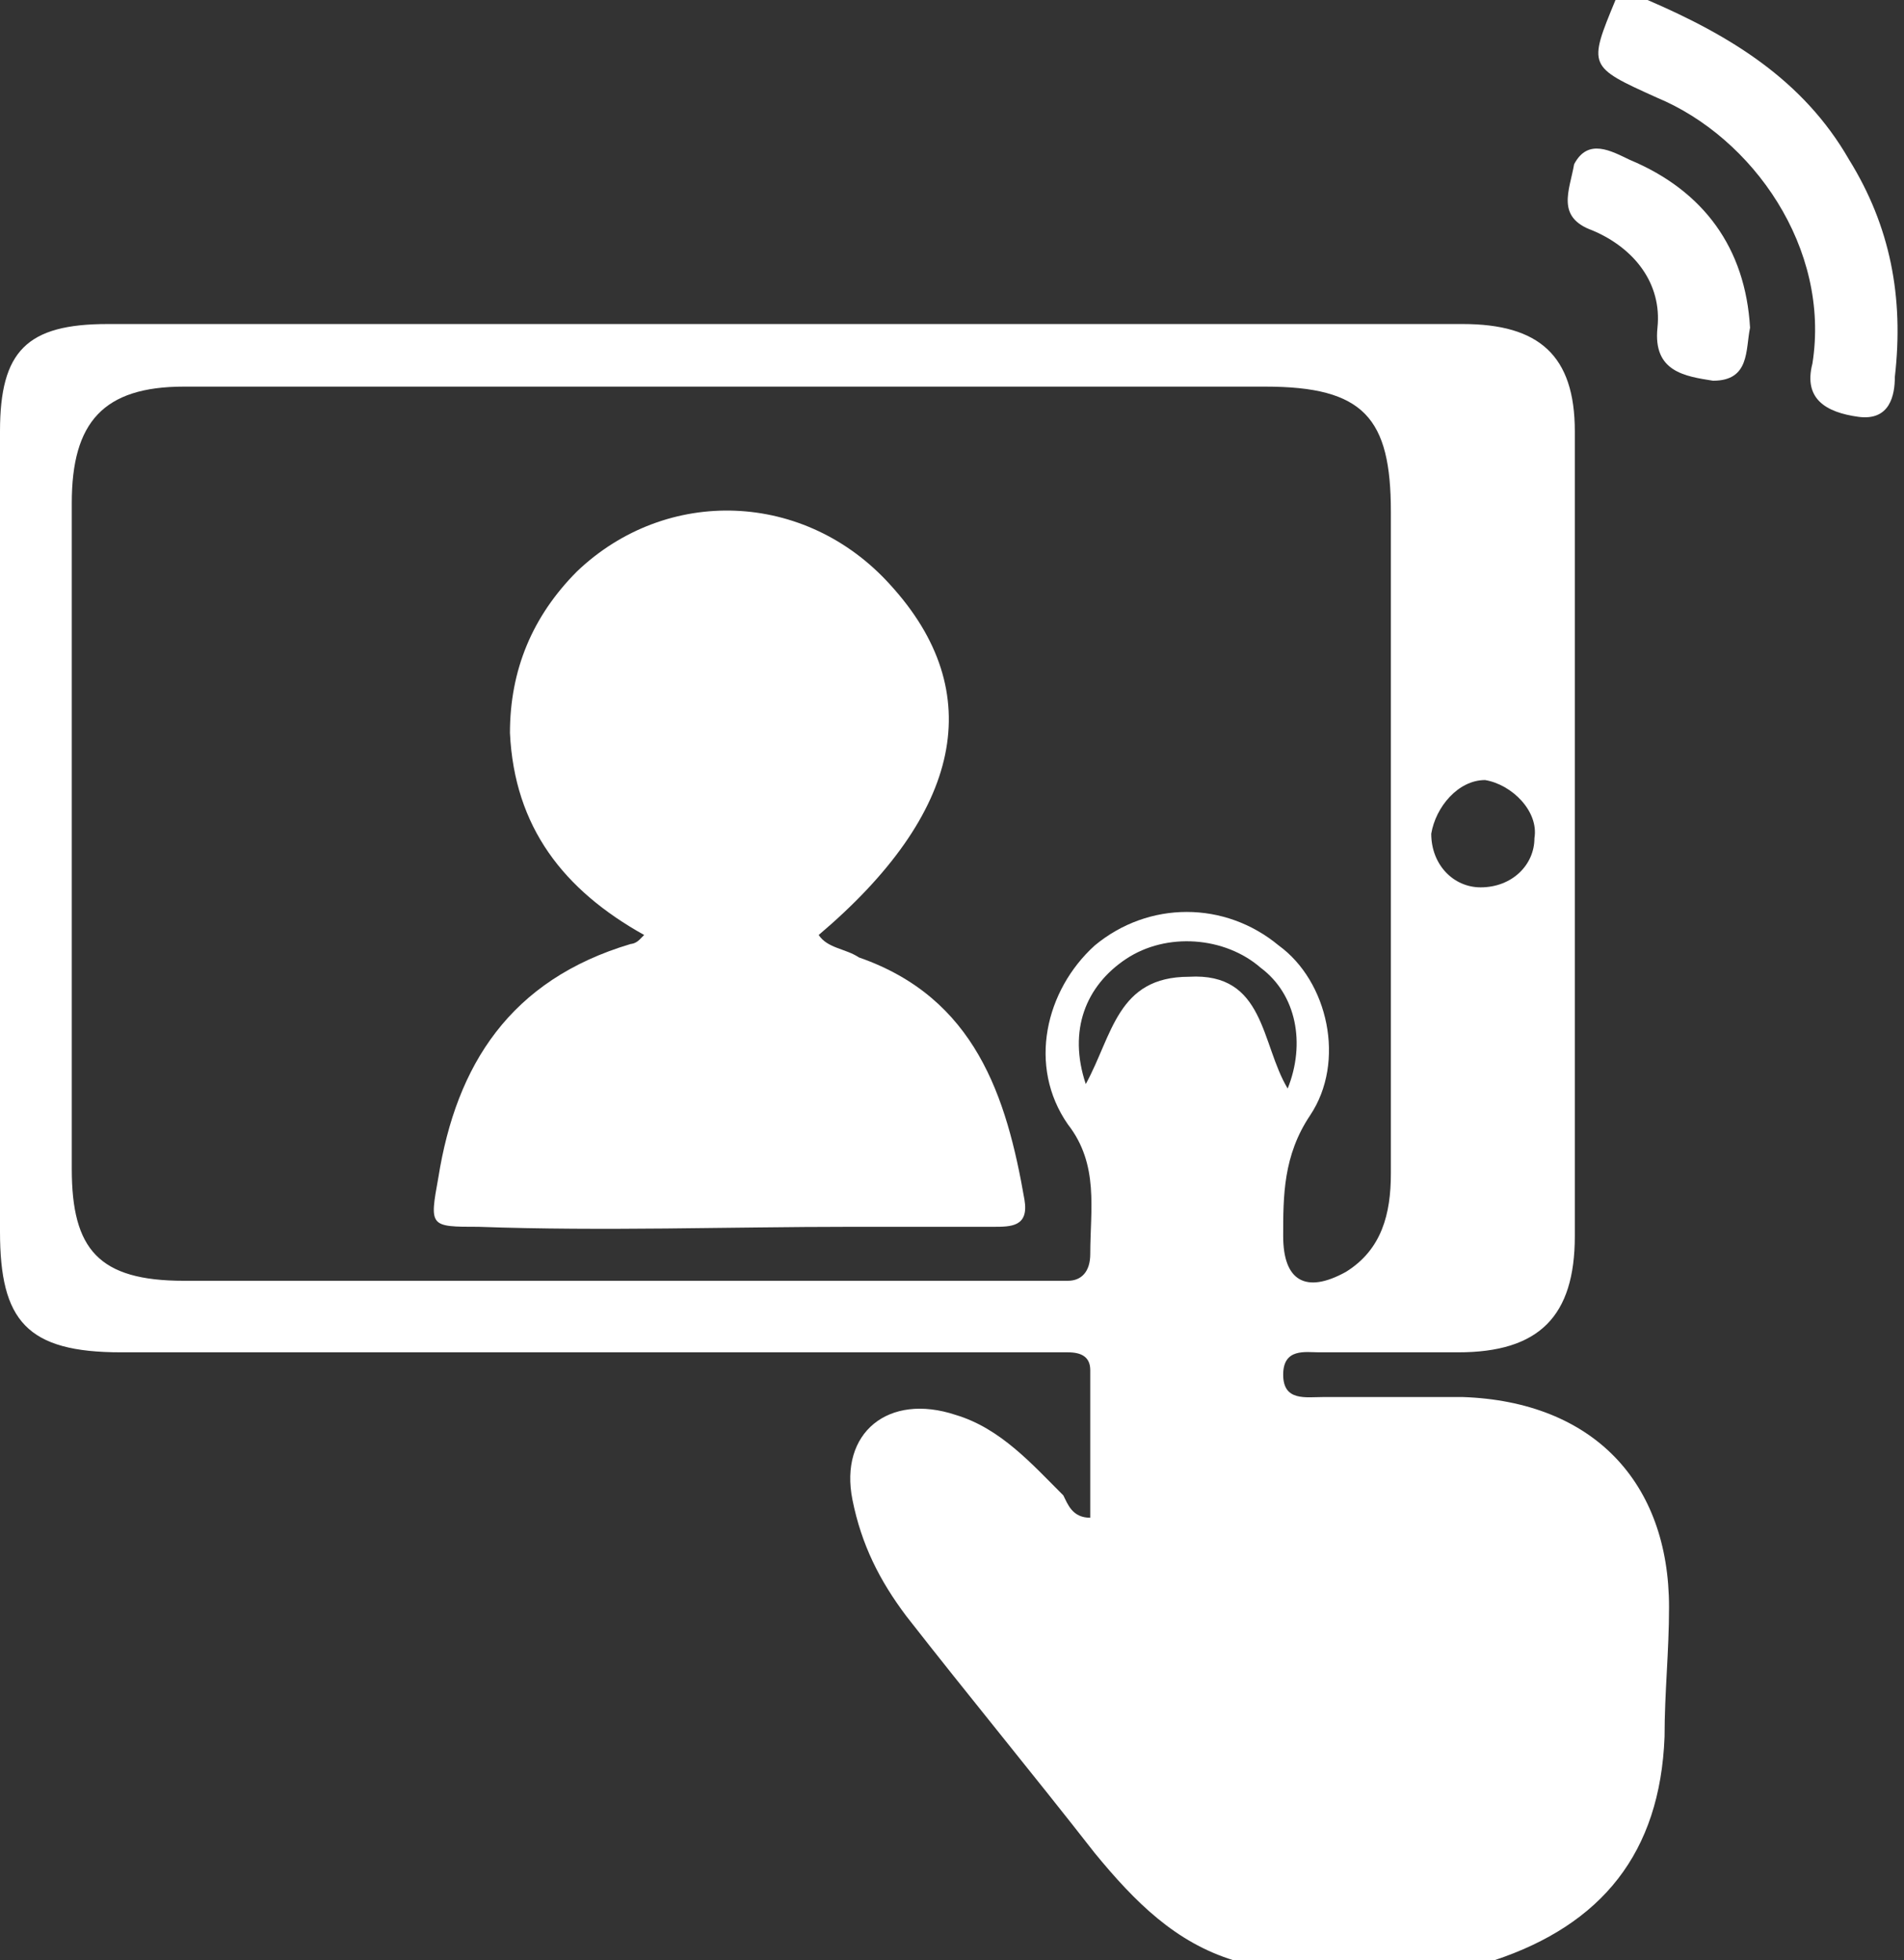 <svg width="235" height="242" xmlns="http://www.w3.org/2000/svg" xmlns:xlink="http://www.w3.org/1999/xlink" overflow="hidden"><rect width="100%" height="100%" fill="#333333" stroke="none"/><defs><clipPath id="clip0"><rect x="534" y="366" width="235" height="242"/></clipPath></defs><g clip-path="url(#clip0)" transform="translate(-534 -366)"><path d="M686.285 608C679.086 605.792 674.102 600.825 669.118 594.754 661.366 584.82 653.613 575.437 645.86 565.503 642.538 561.088 640.323 556.672 639.215 551.153 637.554 542.874 643.645 537.907 651.952 540.667 657.489 542.322 661.366 546.738 665.242 550.601 665.796 551.705 666.349 553.361 668.565 553.361 668.565 547.29 668.565 541.219 668.565 535.148 668.565 533.492 667.457 532.94 665.796 532.94 664.134 532.94 662.473 532.94 660.812 532.94 623.71 532.94 586.054 532.94 548.951 532.94 537.322 532.94 534 529.077 534 518.038 534 484.924 534 452.361 534 419.246 534 409.311 537.322 406 547.29 406 603.22 406 659.151 406 714.527 406 723.941 406 728.371 409.863 728.371 419.246 728.371 452.361 728.371 485.475 728.371 518.59 728.371 528.525 723.941 532.94 713.973 532.94 708.436 532.94 702.898 532.94 696.806 532.94 695.145 532.94 692.376 532.388 692.376 535.7 692.376 539.011 695.145 538.459 697.36 538.459 702.898 538.459 708.989 538.459 714.527 538.459 730.586 539.011 740 548.945 740 564.399 740 569.918 739.446 574.885 739.446 580.404 738.893 594.754 731.694 603.585 718.403 608 707.882 608 697.36 608 686.285 608ZM624.817 413.727C602.113 413.727 579.408 413.727 556.704 413.727 546.736 413.727 542.86 418.142 542.86 428.076 542.86 455.672 542.86 482.716 542.86 510.312 542.86 520.246 546.183 524.109 556.704 524.109 591.591 524.109 626.478 524.109 661.919 524.109 663.027 524.109 664.134 524.109 665.796 524.109 667.457 524.109 668.565 523.005 668.565 520.798 668.565 515.279 669.672 509.76 665.796 504.792 660.812 497.618 663.027 488.235 669.118 482.716 675.763 477.197 685.177 477.197 691.823 482.716 697.914 487.131 700.129 497.066 695.699 503.689 692.376 508.656 692.376 513.623 692.376 518.59 692.376 524.109 695.145 525.765 700.129 523.005 704.559 520.246 705.667 515.831 705.667 510.863 705.667 483.82 705.667 456.224 705.667 429.18 705.667 417.59 702.344 413.727 690.161 413.727 668.565 413.727 646.414 413.727 624.817 413.727ZM668.011 499.825C671.333 493.754 671.887 486.579 680.747 486.579 690.161 486.027 689.608 494.858 692.93 500.377 695.145 494.858 694.038 488.787 689.608 485.475 685.177 481.612 677.979 481.06 672.995 484.372 668.011 487.683 665.796 493.202 668.011 499.825ZM723.387 469.47C723.941 466.158 720.618 462.847 717.296 462.295 713.973 462.295 711.204 465.607 710.651 468.918 710.651 472.781 713.419 475.541 716.742 475.541 720.618 475.541 723.387 472.781 723.387 469.47Z" fill="#FFFFFF" fill-rule="evenodd"/><path d="M737.348 366C747.522 370.379 756.565 375.853 762.217 385.705 767.304 393.916 769 402.674 767.87 412.526 767.87 414.716 767.304 418 763.348 417.453 759.391 416.905 756.565 415.263 757.696 410.884 759.957 396.653 750.348 382.968 738.478 378.042 730 374.211 730 374.211 733.391 366 735.087 366 736.217 366 737.348 366Z" fill="#FFFFFF" fill-rule="evenodd"/><path d="M750 406.454C749.429 409.182 750 413 745.429 413 742 412.454 738 411.909 738.571 406.454 739.143 401 735.714 396.636 730.571 394.454 726 392.818 727.714 389.545 728.286 386.273 730 383 732.857 384.636 735.143 385.727 744.286 389.545 749.429 396.636 750 406.454Z" fill="#FFFFFF" fill-rule="evenodd"/><path d="M613.508 481.422C603.567 475.879 597.493 468.12 596.94 456.482 596.94 448.723 599.702 442.072 605.224 436.53 616.269 426 633.388 426.554 643.881 438.193 656.03 451.494 652.716 466.458 635.045 481.422 636.149 483.084 638.358 483.084 640.015 484.193 654.373 489.181 658.239 501.374 660.448 514.12 661 517.446 658.791 517.446 656.582 517.446 650.508 517.446 644.985 517.446 638.911 517.446 624 517.446 608.537 518 593.075 517.446 587 517.446 587 517.446 588.105 511.349 590.314 497.494 596.94 486.964 611.851 482.53 611.851 482.53 612.403 482.53 612.955 481.976 612.955 481.976 612.955 481.976 613.508 481.422Z" fill="#FFFFFF" fill-rule="evenodd"/></g></svg>